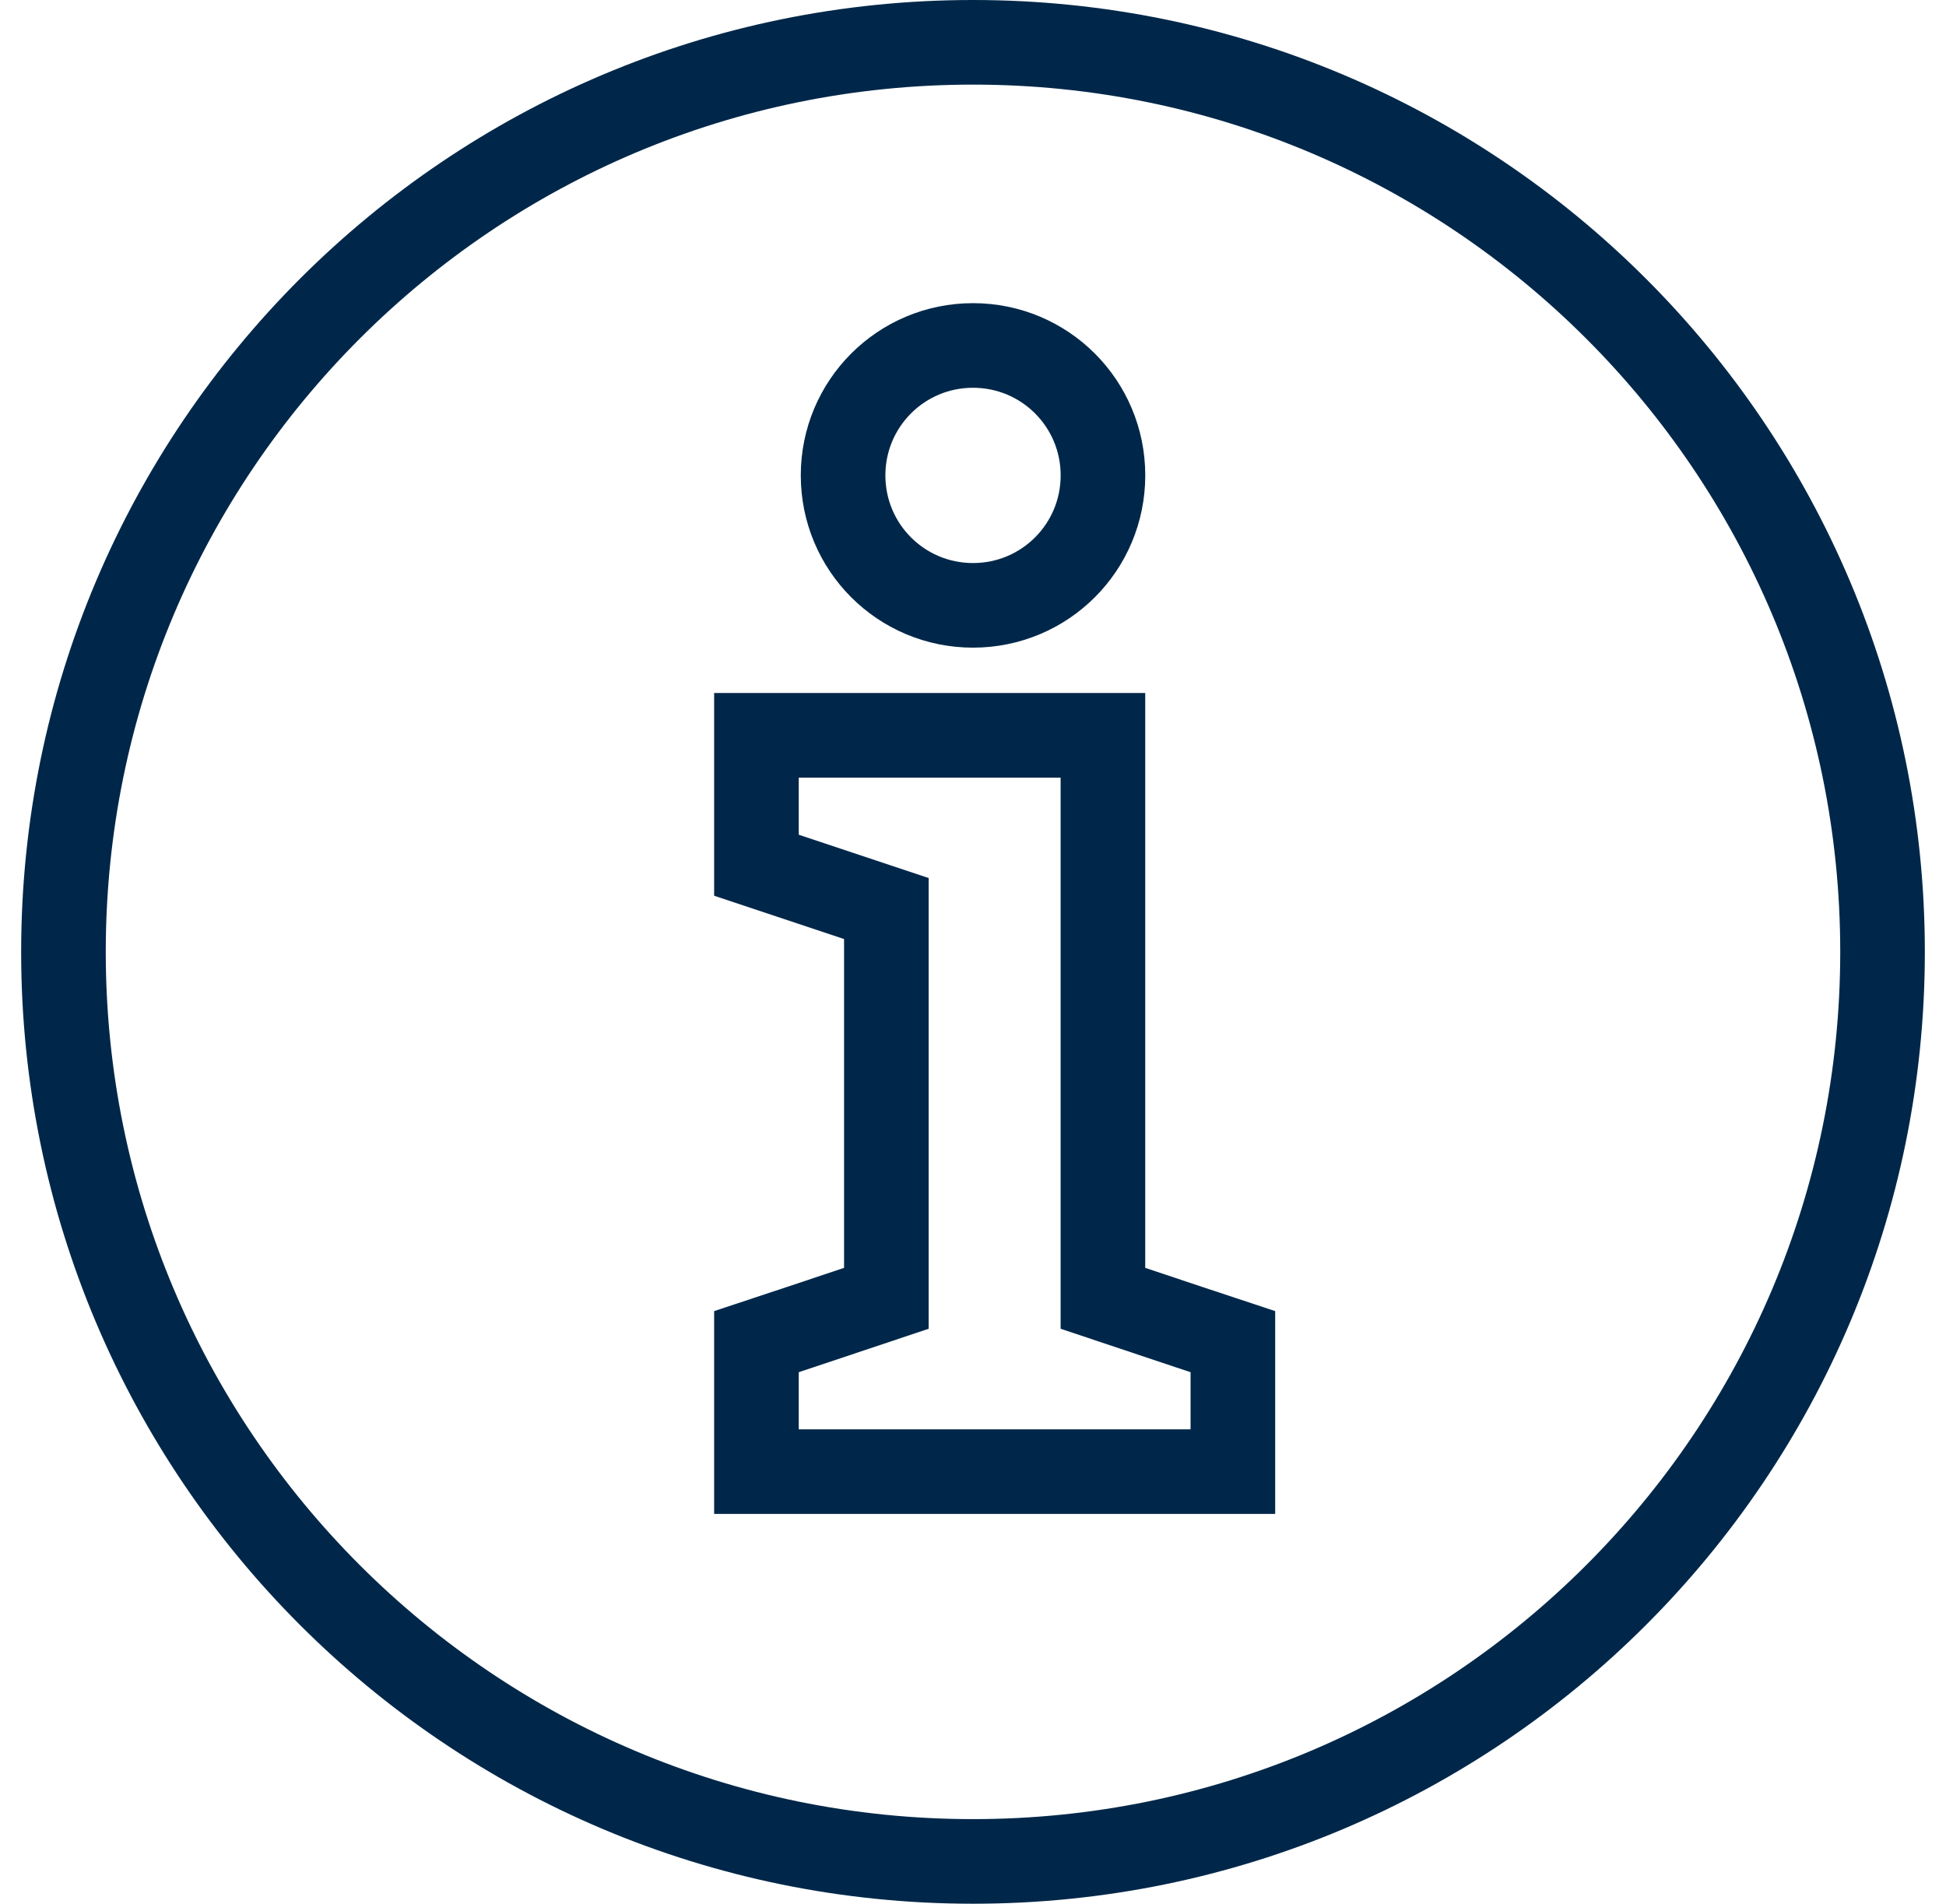 <svg width="46" height="45" viewBox="0 0 46 45" fill="none" xmlns="http://www.w3.org/2000/svg">
<path d="M23 44C34.874 44 44.5 34.374 44.5 22.5C44.5 10.626 34.874 1 23 1C11.126 1 1.5 10.626 1.5 22.5C1.5 34.374 11.126 44 23 44Z" stroke="#002749" stroke-width="2" stroke-miterlimit="10"/>
<path d="M17.881 34.786V31.714C17.881 31.714 19.58 31.151 20.952 30.69V21.476L17.881 20.452V17.381H26.071V30.69C27.443 31.151 29.143 31.714 29.143 31.714V34.786H17.881Z" stroke="#002749" stroke-width="2" stroke-miterlimit="10"/>
<path d="M19.929 11.237C19.929 12.937 21.301 14.309 23 14.309C24.7 14.309 26.072 12.937 26.072 11.237C26.072 9.538 24.7 8.166 23 8.166C21.301 8.166 19.929 9.538 19.929 11.237Z" stroke="#002749" stroke-width="2" stroke-miterlimit="10"/>
</svg>
